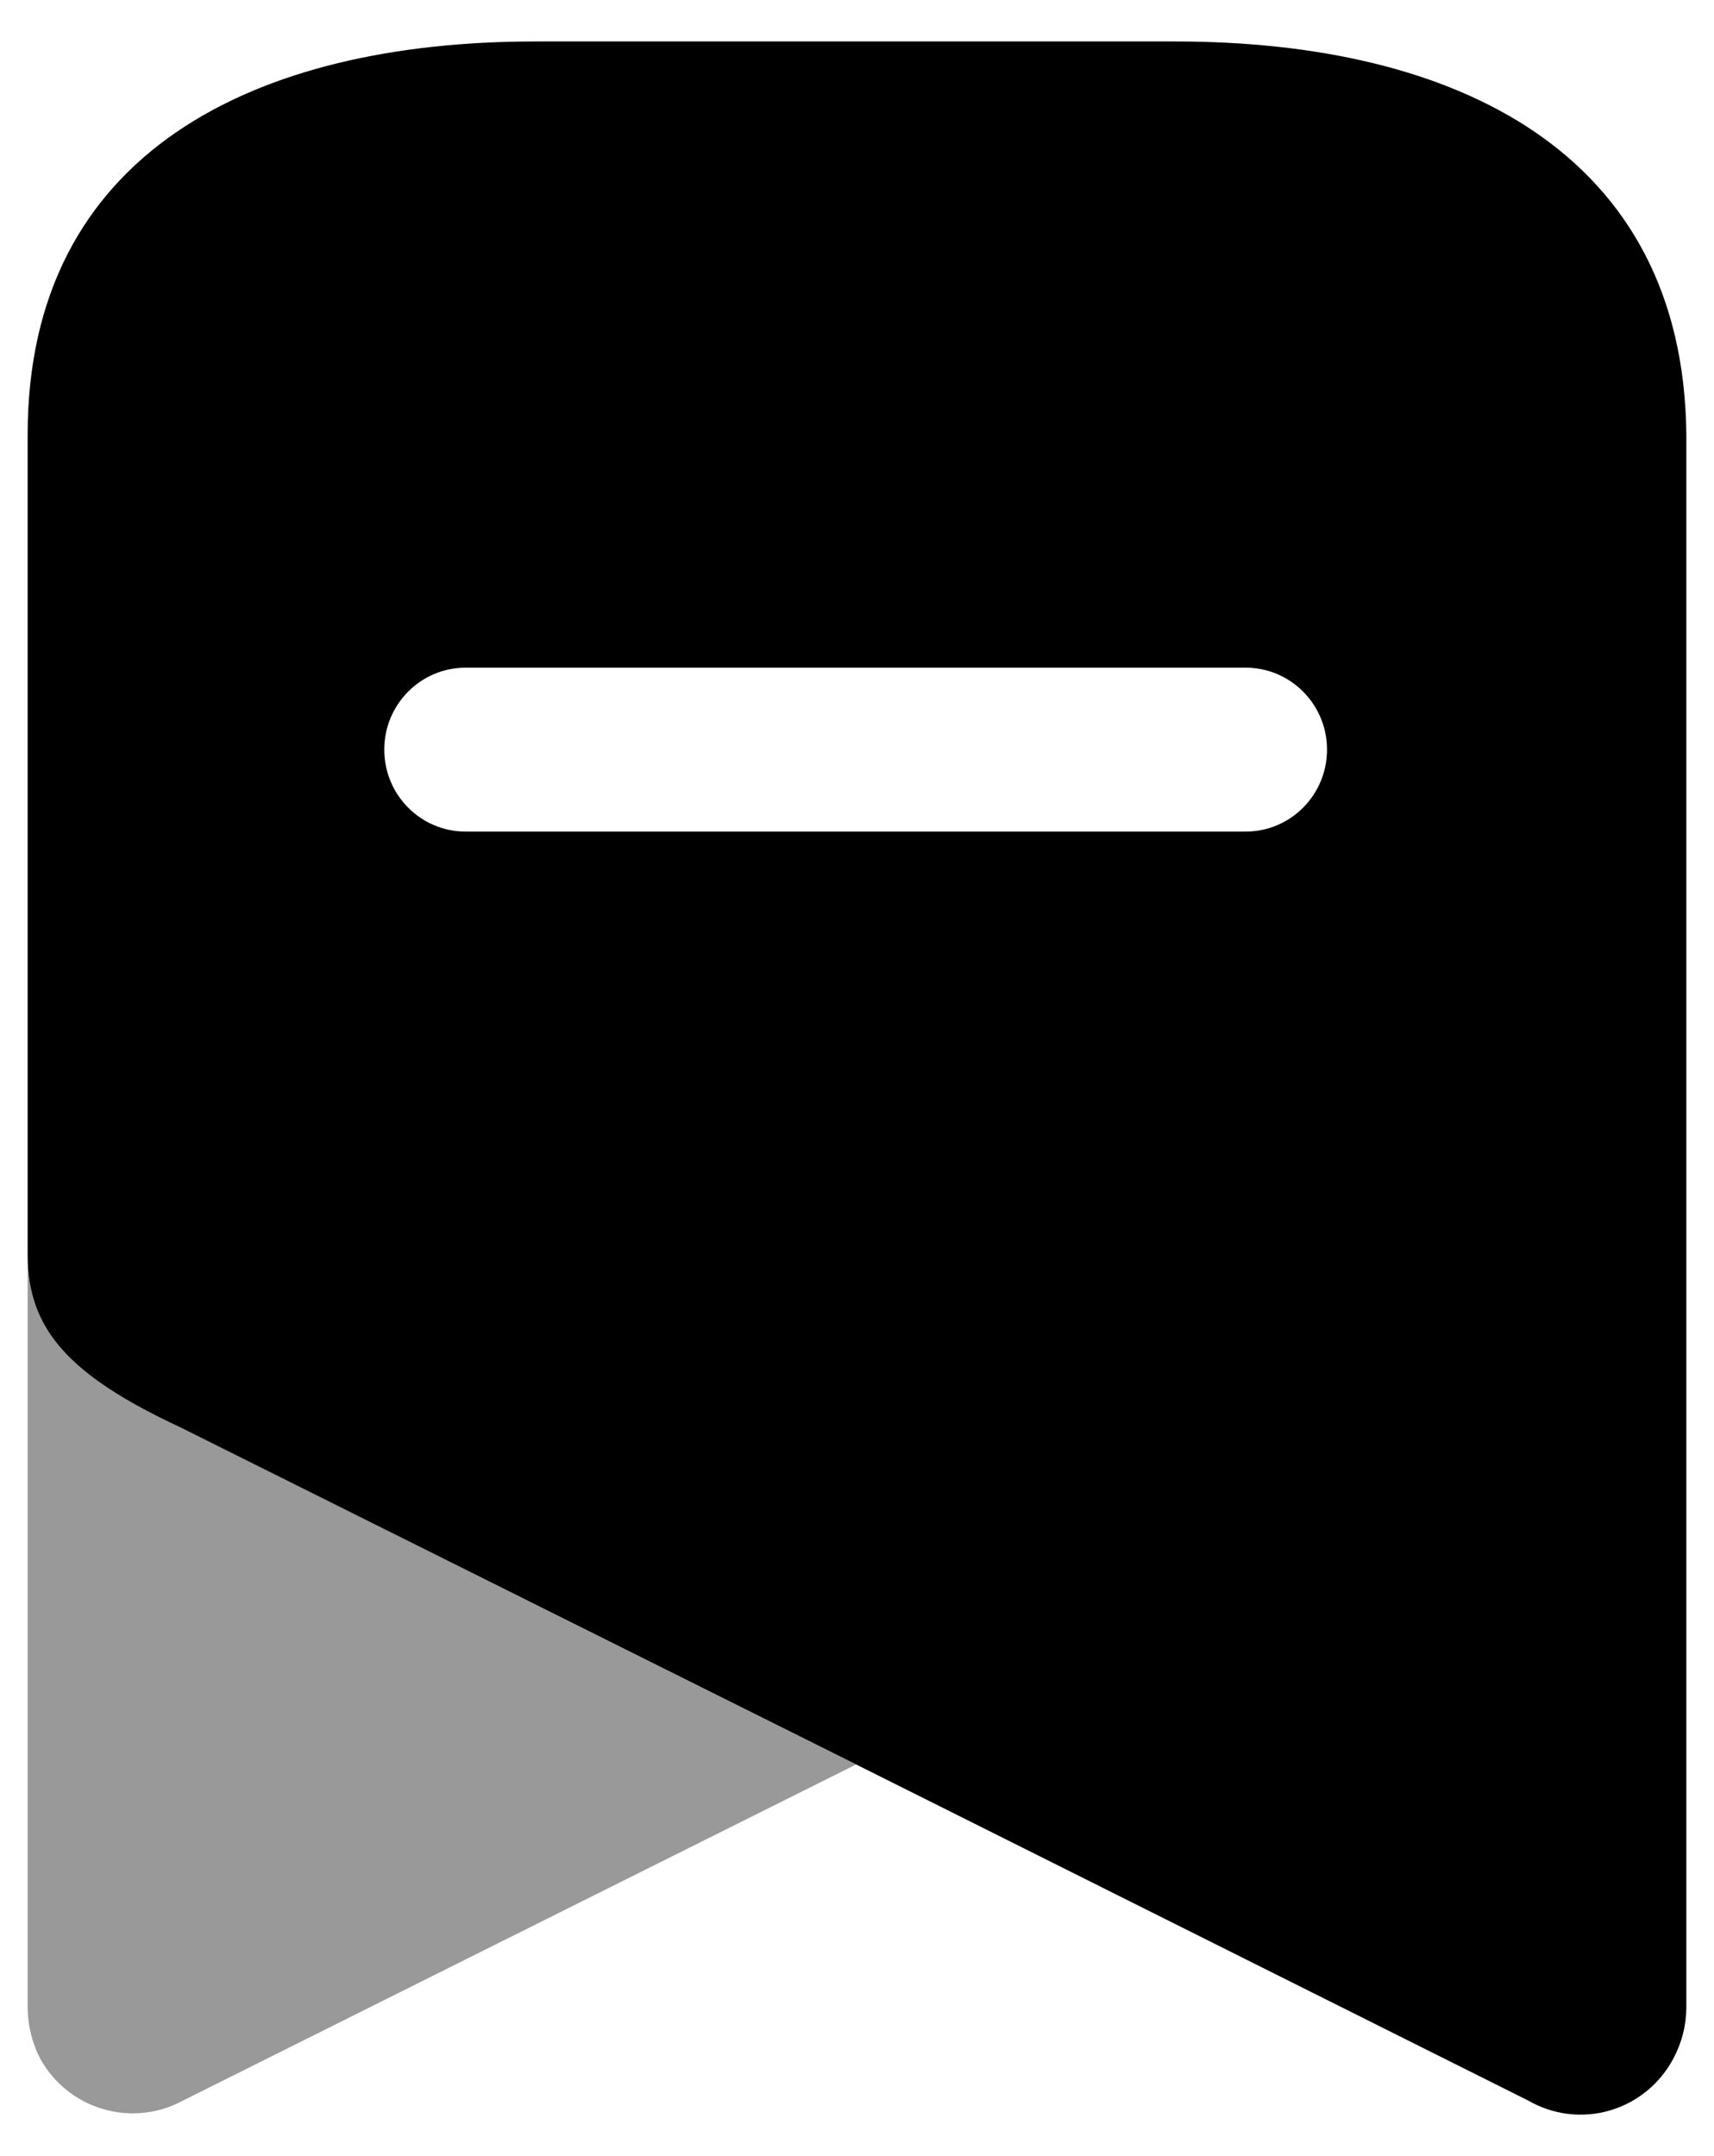 <?xml version="1.0" encoding="UTF-8"?> <svg xmlns="http://www.w3.org/2000/svg" width="31" height="39" viewBox="0 0 31 39" fill="none"><path opacity="0.4" d="M15.483 31.916L3.311 37.995C2.392 38.494 1.246 38.161 0.732 37.246C0.581 36.958 0.502 36.638 0.5 36.313V22.704C0.5 24.053 1.261 24.886 3.262 25.819L15.483 31.916Z" fill="black"></path><path fill-rule="evenodd" clip-rule="evenodd" d="M9.679 0.75H21.255C26.332 0.75 30.45 2.749 30.5 7.863V36.313C30.498 36.633 30.419 36.947 30.268 37.229C30.027 37.689 29.611 38.03 29.115 38.175C28.619 38.319 28.087 38.254 27.639 37.995L15.483 31.915L3.262 25.819C1.261 24.886 0.5 24.053 0.5 22.704V7.863C0.5 2.749 4.618 0.75 9.679 0.75ZM8.422 15.042H22.529C23.342 15.042 24.001 14.378 24.001 13.559C24.001 12.741 23.342 12.077 22.529 12.077H8.422C7.609 12.077 6.95 12.741 6.95 13.559C6.95 14.378 7.609 15.042 8.422 15.042Z" fill="black"></path></svg> 